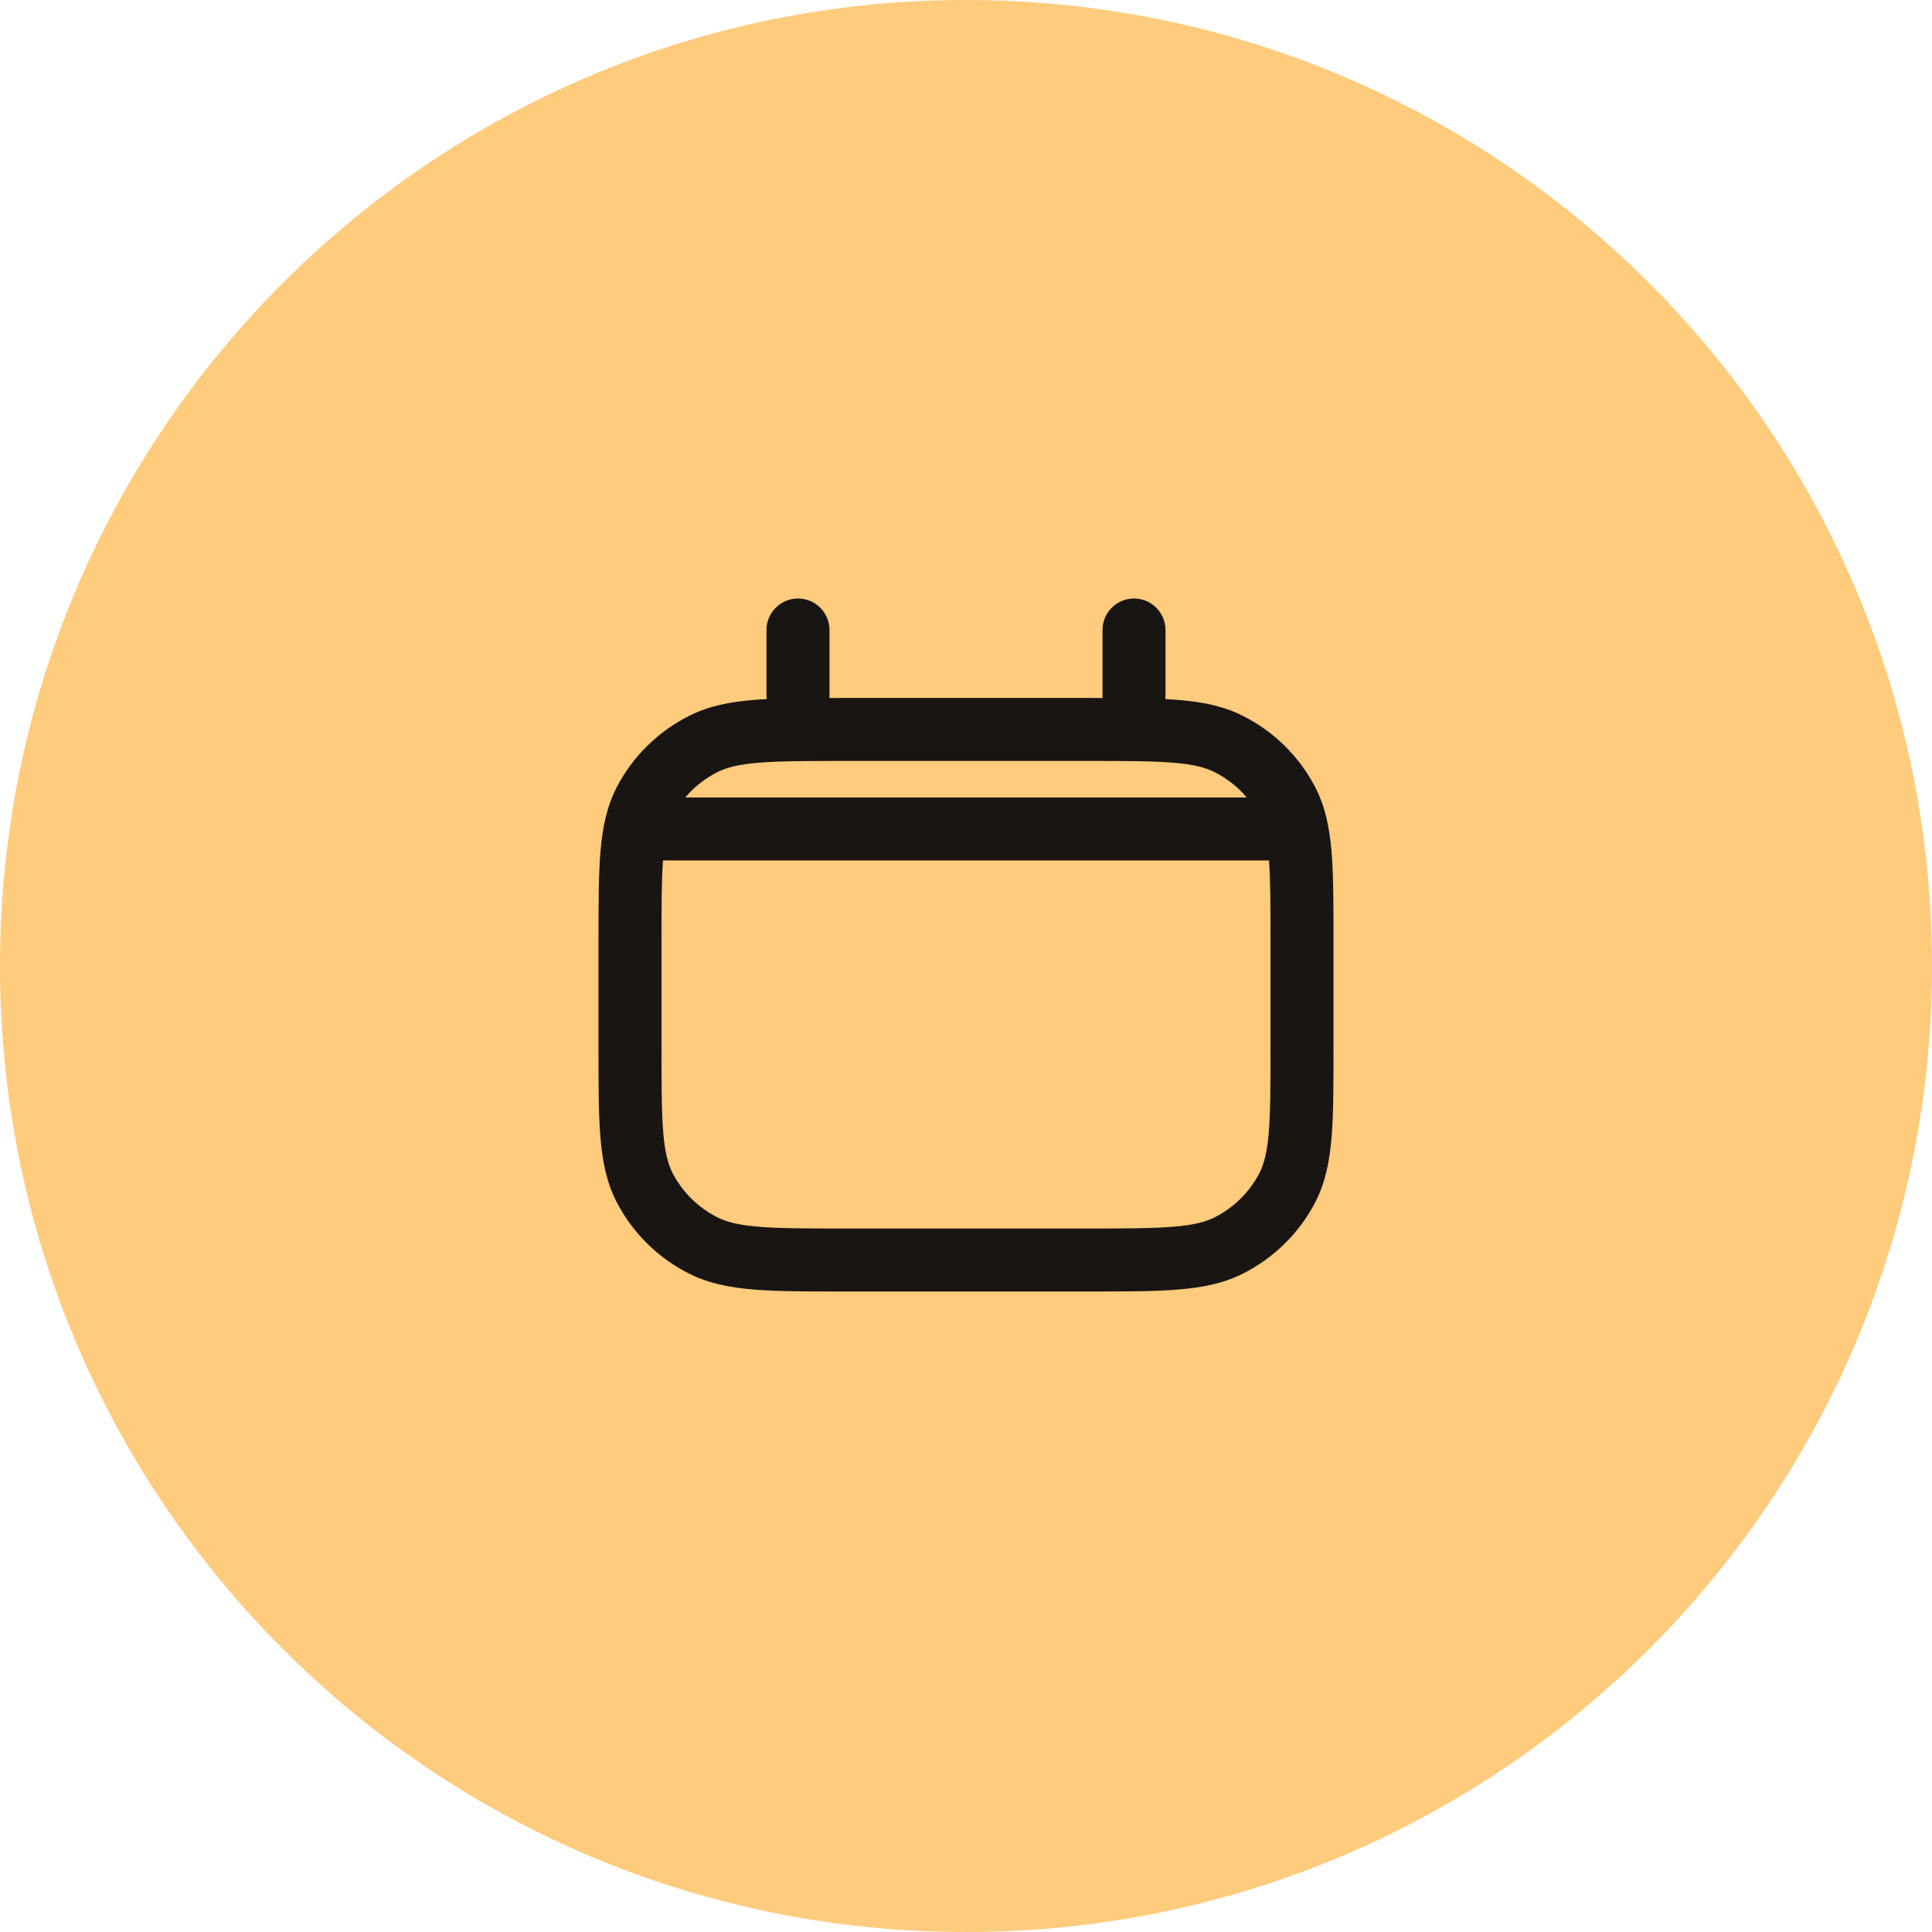 <?xml version="1.0" encoding="UTF-8"?> <svg xmlns="http://www.w3.org/2000/svg" width="46" height="46" viewBox="0 0 46 46" fill="none"> <path d="M46 23C46 35.703 35.703 46 23 46C10.297 46 0 35.703 0 23C0 10.297 10.297 0 23 0C35.703 0 46 10.297 46 23Z" fill="#FFCB7D"></path> <path fill-rule="evenodd" clip-rule="evenodd" d="M19 14.25C19.414 14.25 19.75 14.586 19.75 15V16.579C19.75 16.592 19.75 16.605 19.749 16.619C19.859 16.618 19.972 16.618 20.088 16.618H25.912C26.028 16.618 26.141 16.618 26.251 16.619C26.25 16.605 26.25 16.592 26.25 16.579V15C26.25 14.586 26.586 14.25 27 14.25C27.414 14.25 27.75 14.586 27.75 15V16.579C27.75 16.601 27.749 16.623 27.747 16.645C27.849 16.65 27.948 16.656 28.042 16.664C28.621 16.71 29.125 16.809 29.59 17.043C30.332 17.416 30.938 18.012 31.318 18.748C31.556 19.21 31.656 19.711 31.704 20.285C31.75 20.843 31.75 21.532 31.75 22.388V24.98C31.75 25.837 31.75 26.526 31.704 27.083C31.656 27.657 31.556 28.158 31.318 28.62C30.938 29.356 30.332 29.953 29.59 30.326C29.125 30.559 28.621 30.658 28.042 30.704C27.478 30.75 26.781 30.75 25.912 30.75H20.088C19.219 30.75 18.522 30.75 17.958 30.704C17.379 30.658 16.875 30.559 16.41 30.326C15.668 29.953 15.062 29.356 14.682 28.62C14.444 28.158 14.344 27.657 14.296 27.083C14.25 26.526 14.25 25.837 14.25 24.98V22.388C14.25 21.532 14.25 20.843 14.296 20.285C14.344 19.711 14.444 19.21 14.682 18.748C15.062 18.012 15.668 17.416 16.41 17.043C16.875 16.809 17.379 16.71 17.958 16.664C18.052 16.656 18.151 16.65 18.253 16.645C18.251 16.623 18.25 16.601 18.25 16.579V15C18.25 14.586 18.586 14.25 19 14.25ZM18.078 18.159C17.59 18.198 17.304 18.272 17.084 18.383C16.787 18.532 16.526 18.738 16.316 18.987H29.684C29.474 18.738 29.213 18.532 28.916 18.383C28.696 18.272 28.41 18.198 27.922 18.159C27.425 18.119 26.788 18.118 25.88 18.118H20.12C19.212 18.118 18.575 18.119 18.078 18.159ZM30.215 20.487C30.21 20.487 30.205 20.487 30.2 20.487H15.8C15.795 20.487 15.79 20.487 15.785 20.487C15.751 20.964 15.75 21.571 15.75 22.421V24.947C15.75 25.844 15.751 26.471 15.791 26.96C15.831 27.439 15.905 27.718 16.015 27.932C16.249 28.384 16.622 28.753 17.084 28.986C17.304 29.096 17.59 29.17 18.078 29.209C18.575 29.249 19.212 29.25 20.12 29.25H25.88C26.788 29.25 27.425 29.249 27.922 29.209C28.41 29.17 28.696 29.096 28.916 28.986C29.378 28.753 29.751 28.384 29.985 27.932C30.095 27.718 30.169 27.439 30.209 26.96C30.249 26.471 30.25 25.844 30.25 24.947V22.421C30.25 21.571 30.25 20.964 30.215 20.487Z" fill="#191513"></path> </svg> 
